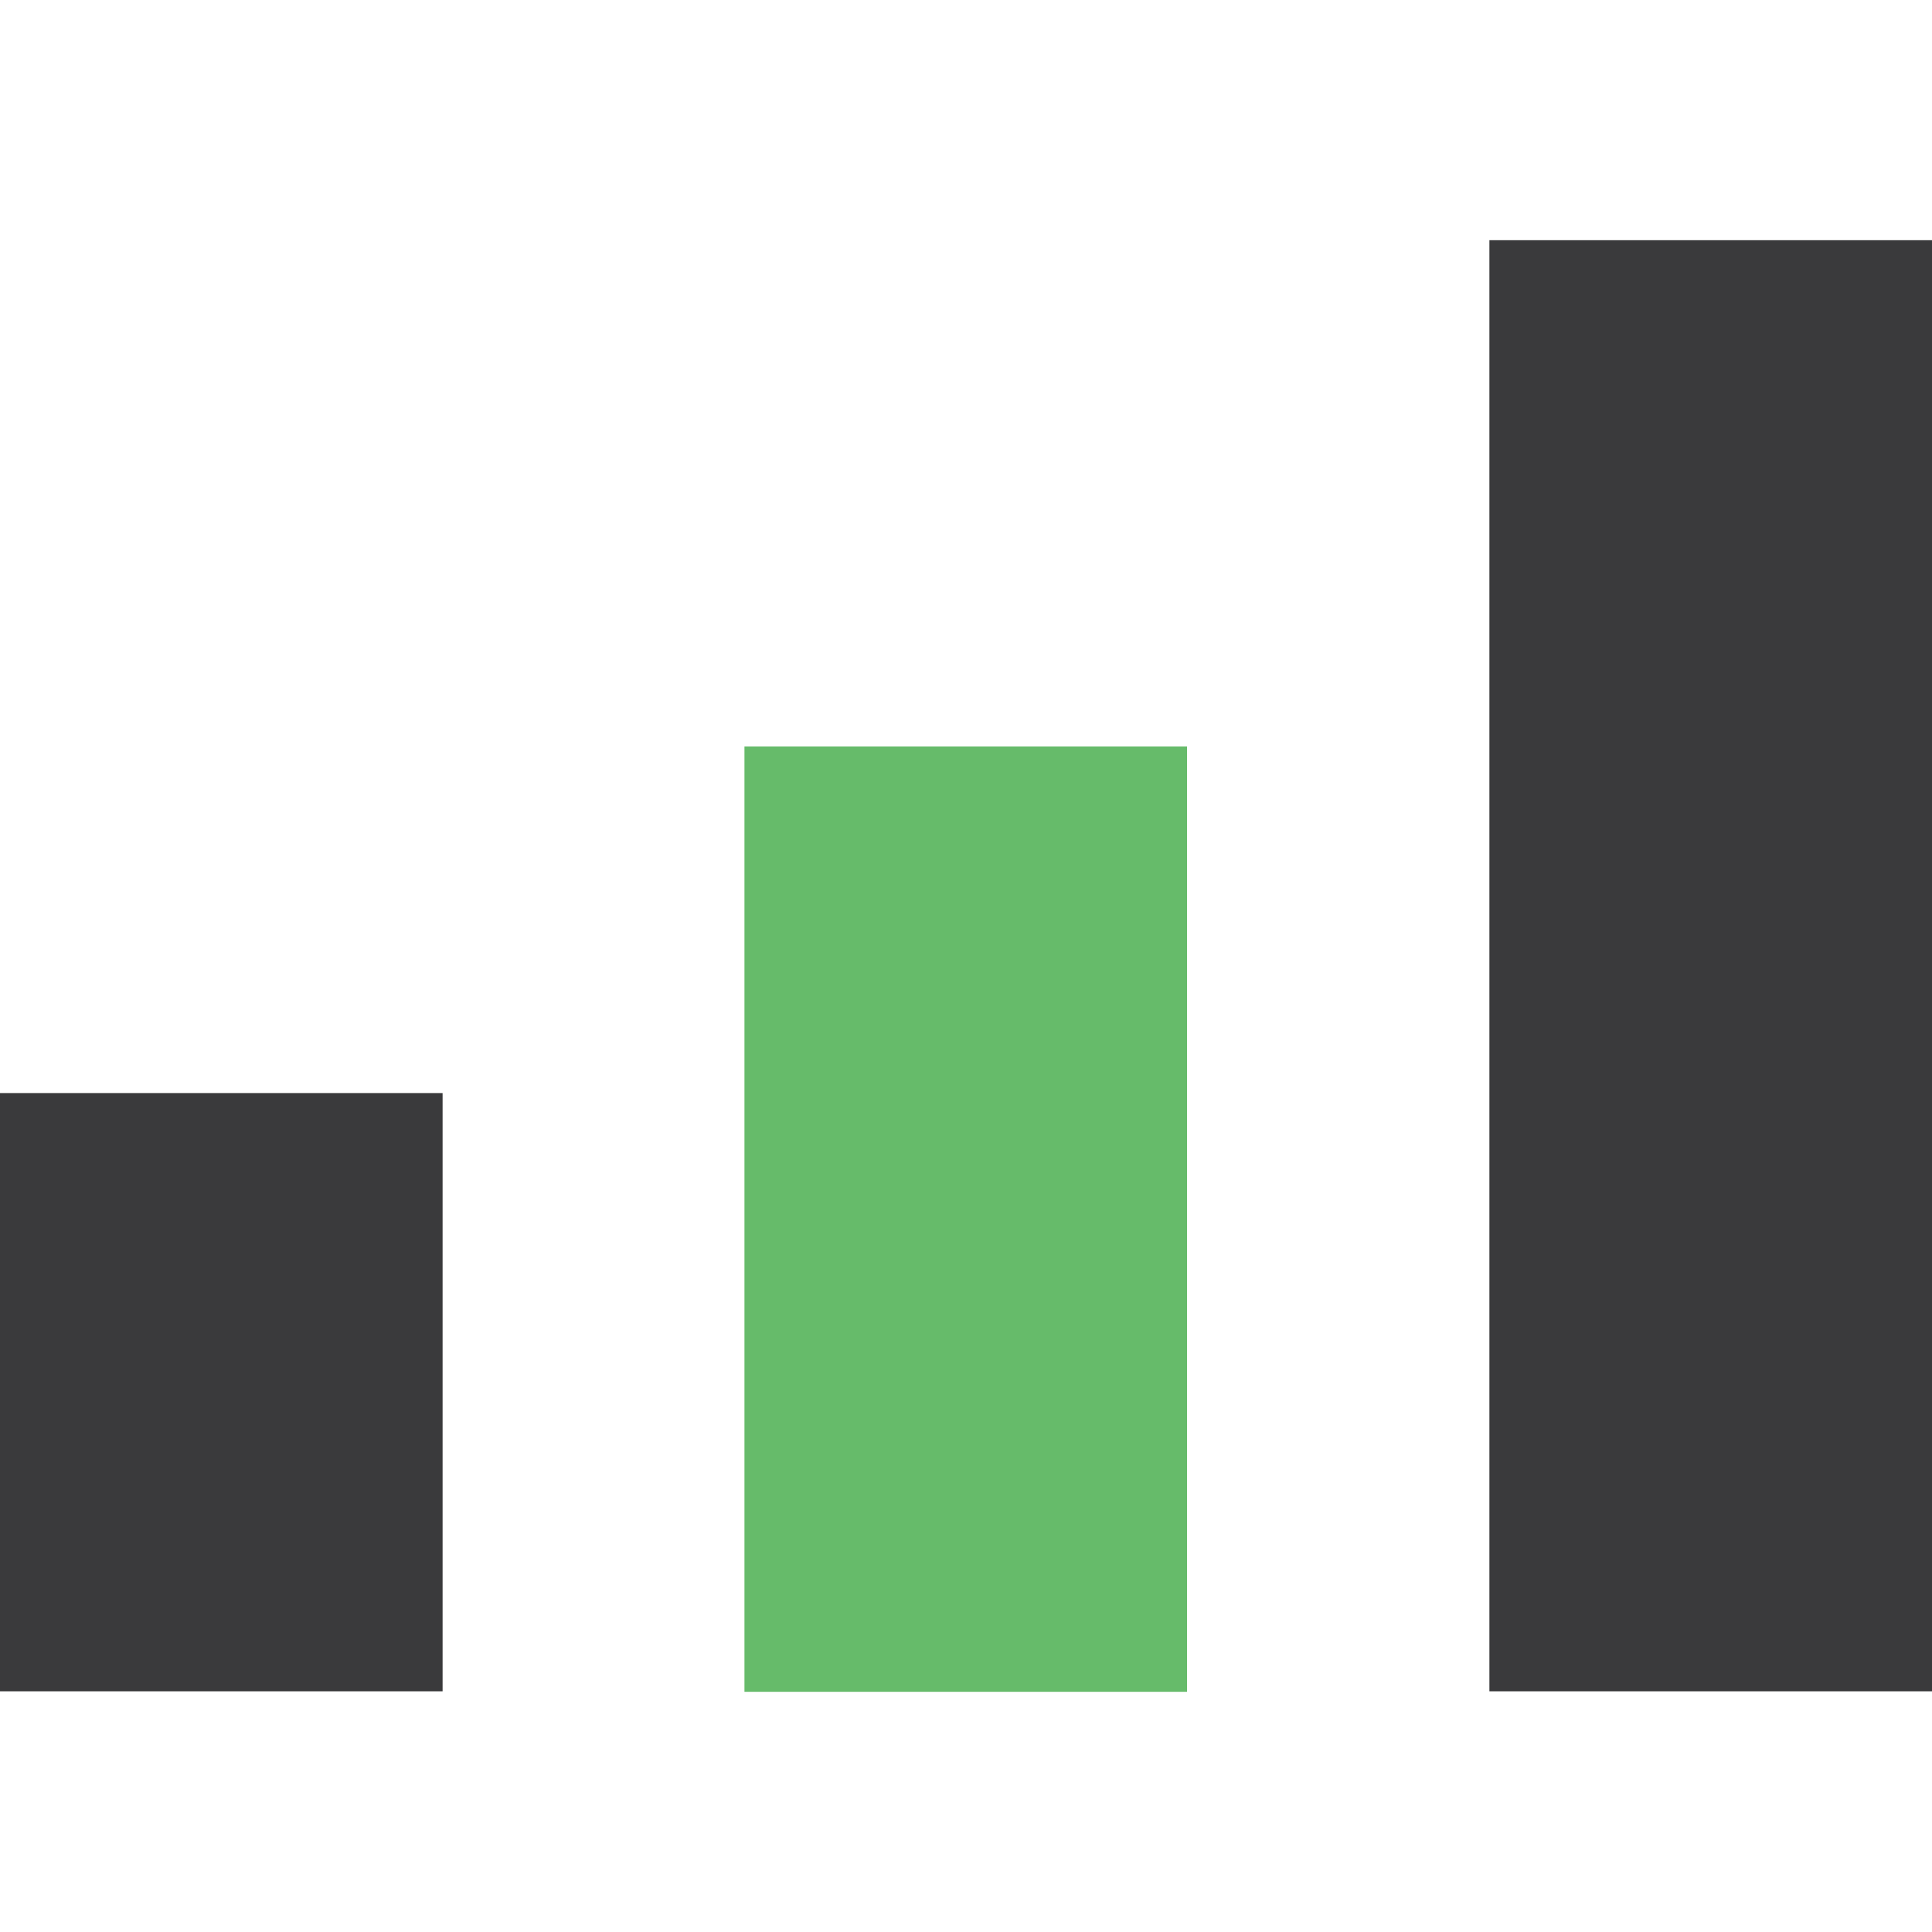 <?xml version="1.0"?>
<svg xmlns="http://www.w3.org/2000/svg" xmlns:xlink="http://www.w3.org/1999/xlink" version="1.1" id="Capa_1" x="0px" y="0px" viewBox="0 0 388.5 388.5" style="enable-background:new 0 0 388.5 388.5;" xml:space="preserve" width="512px" height="512px" class=""><g><rect x="299.5" y="48.3" style="fill:#3A3A3C" width="89" height="291.8" data-original="#00EFD1" class="" data-old_color="#00EFD1"/><rect x="149.7" y="150.1" style="fill:#66BB6A" width="89" height="190.1" data-original="#FEDB41" class="active-path" data-old_color="#FEDB41"/><rect y="219.8" style="fill:#3A3A3C" width="89" height="120.3" data-original="#00EFD1" class="" data-old_color="#00EFD1"/></g> </svg>
